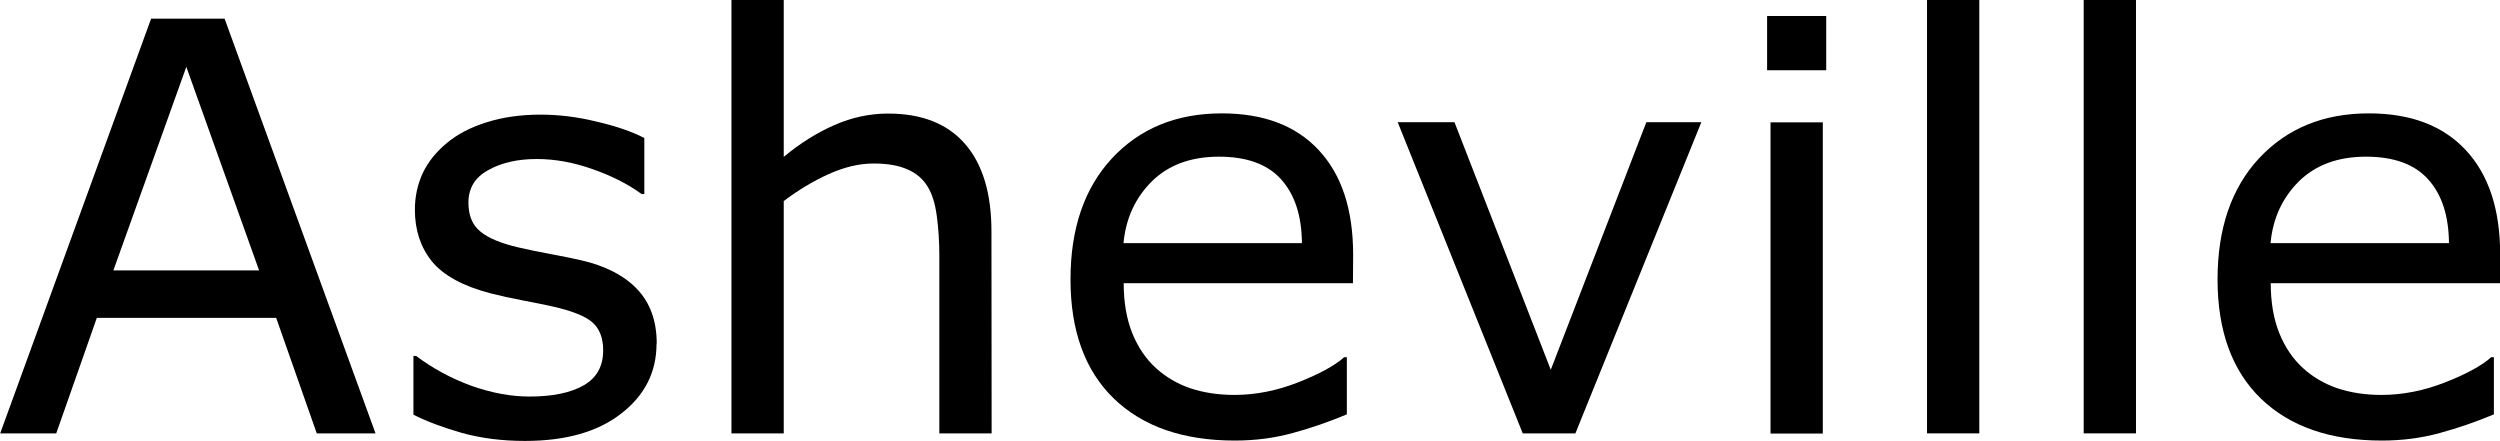 <?xml version="1.0" encoding="UTF-8" standalone="no"?>
<svg
   id="svg8"
   version="1.1"
   viewBox="0 0 13.914 2.454"
   height="2.454mm"
   width="13.914mm"
   xmlns="http://www.w3.org/2000/svg"
   xmlns:svg="http://www.w3.org/2000/svg"
   xmlns:rdf="http://www.w3.org/1999/02/22-rdf-syntax-ns#"
   xmlns:cc="http://creativecommons.org/ns#"
   xmlns:dc="http://purl.org/dc/elements/1.1/">
  <defs
     id="defs2" />
  <g
     transform="translate(-37.838,-166.076)"
     id="layer1">
    <g
       aria-label="Asheville"
       id="text12"
       style="font-weight:500;font-size:3.175px;line-height:1.25;font-family:'Helvetica Neue';-inkscape-font-specification:'Helvetica Neue, Medium';letter-spacing:0px;word-spacing:0px;stroke-width:0.265">
      <path
         d="M 39.928,168.488 H 39.601 l -0.226,-0.643 h -0.998 l -0.226,0.643 h -0.312 l 0.84,-2.308 h 0.409 z m -0.648,-0.907 -0.405,-1.133 -0.406,1.133 z"
         id="path313" />
      <path
         d="m 41.492,167.989 q 0,0.237 -0.197,0.389 -0.195,0.152 -0.535,0.152 -0.192,0 -0.353,-0.045 -0.16,-0.046 -0.268,-0.101 v -0.327 h 0.015 q 0.138,0.104 0.307,0.166 0.169,0.06 0.324,0.06 0.192,0 0.301,-0.062 0.109,-0.062 0.109,-0.195 0,-0.102 -0.059,-0.155 -0.059,-0.053 -0.226,-0.09 -0.062,-0.014 -0.163,-0.033 -0.099,-0.019 -0.181,-0.04 -0.228,-0.06 -0.324,-0.177 -0.095,-0.118 -0.095,-0.288 0,-0.107 0.043,-0.202 0.045,-0.095 0.135,-0.169 0.087,-0.073 0.22,-0.115 0.135,-0.043 0.301,-0.043 0.155,0 0.313,0.039 0.16,0.037 0.265,0.091 v 0.312 h -0.015 q -0.112,-0.082 -0.271,-0.138 -0.16,-0.057 -0.313,-0.057 -0.16,0 -0.27,0.062 -0.11,0.06 -0.11,0.181 0,0.107 0.067,0.161 0.065,0.054 0.211,0.088 0.081,0.019 0.18,0.037 0.101,0.019 0.167,0.034 0.203,0.046 0.313,0.16 0.11,0.115 0.11,0.304 z"
         id="path315" />
      <path
         d="m 43.357,168.488 h -0.291 v -0.986 q 0,-0.119 -0.014,-0.223 -0.014,-0.105 -0.051,-0.164 -0.039,-0.065 -0.112,-0.096 -0.073,-0.033 -0.189,-0.033 -0.119,0 -0.25,0.059 -0.13,0.059 -0.25,0.15 v 1.293 h -0.291 v -2.412 h 0.291 v 0.873 q 0.136,-0.113 0.282,-0.177 0.146,-0.064 0.299,-0.064 0.281,0 0.428,0.169 0.147,0.169 0.147,0.487 z"
         id="path317" />
      <path
         d="m 45.368,167.652 h -1.276 q 0,0.16 0.048,0.279 0.048,0.118 0.132,0.194 0.081,0.074 0.191,0.112 0.112,0.037 0.245,0.037 0.177,0 0.355,-0.07 0.18,-0.071 0.256,-0.14 h 0.015 v 0.318 q -0.147,0.062 -0.301,0.104 -0.153,0.042 -0.322,0.042 -0.431,0 -0.673,-0.233 -0.242,-0.234 -0.242,-0.664 0,-0.425 0.231,-0.674 0.233,-0.25 0.611,-0.25 0.35,0 0.54,0.205 0.191,0.205 0.191,0.581 z m -0.284,-0.223 q -0.002,-0.229 -0.116,-0.355 -0.113,-0.126 -0.346,-0.126 -0.234,0 -0.374,0.138 -0.138,0.138 -0.157,0.343 z"
         id="path319" />
      <path
         d="m 47.307,166.756 -0.701,1.732 h -0.293 l -0.696,-1.732 h 0.316 l 0.536,1.378 0.532,-1.378 z"
         id="path321" />
      <path
         d="m 48.002,166.467 h -0.329 v -0.302 h 0.329 z m -0.019,2.022 h -0.291 v -1.732 h 0.291 z"
         id="path323" />
      <path
         d="m 48.854,168.488 h -0.291 v -2.412 h 0.291 z"
         id="path325" />
      <path
         d="m 49.726,168.488 h -0.291 v -2.412 h 0.291 z"
         id="path327" />
      <path
         d="m 51.752,167.652 h -1.276 q 0,0.16 0.048,0.279 0.048,0.118 0.132,0.194 0.081,0.074 0.191,0.112 0.112,0.037 0.245,0.037 0.177,0 0.355,-0.07 0.18,-0.071 0.256,-0.14 h 0.015 v 0.318 q -0.147,0.062 -0.301,0.104 -0.153,0.042 -0.322,0.042 -0.431,0 -0.673,-0.233 -0.242,-0.234 -0.242,-0.664 0,-0.425 0.231,-0.674 0.233,-0.25 0.611,-0.25 0.35,0 0.54,0.205 0.191,0.205 0.191,0.581 z m -0.284,-0.223 q -0.002,-0.229 -0.116,-0.355 -0.113,-0.126 -0.346,-0.126 -0.234,0 -0.374,0.138 -0.138,0.138 -0.157,0.343 z"
         id="path329" />
    </g>
  </g>
</svg>
